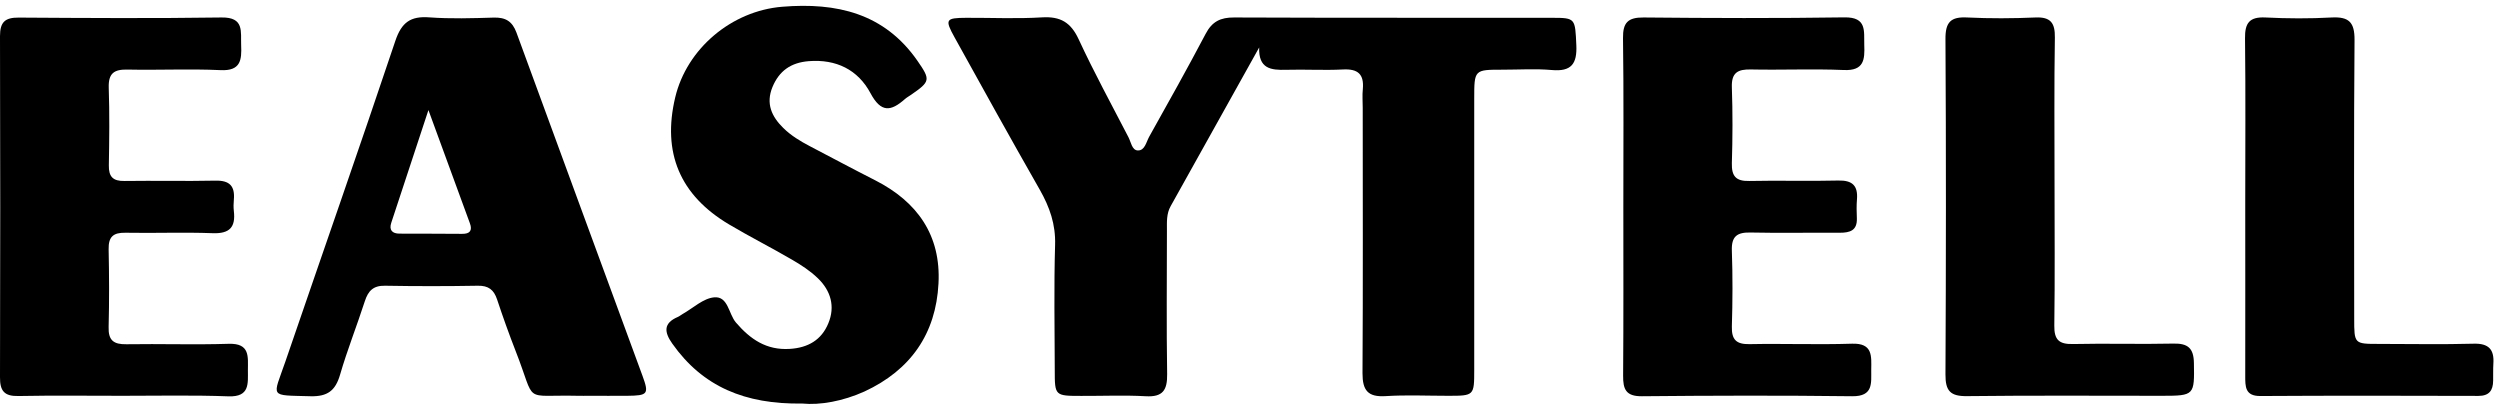 <svg width="226" height="37" viewBox="0 0 226 37" fill="none" xmlns="http://www.w3.org/2000/svg">
<path d="M113.83 4.29C111.16 9.07 108.5 13.85 105.83 18.63C105.44 19.32 105.49 20.06 105.49 20.8C105.49 25.14 105.44 29.48 105.51 33.82C105.53 35.27 105.12 35.91 103.57 35.82C101.63 35.71 99.69 35.8 97.75 35.79C95.36 35.79 95.35 35.78 95.35 33.46C95.34 29.69 95.27 25.92 95.38 22.15C95.44 20.28 94.89 18.72 93.99 17.14C91.39 12.58 88.84 7.99 86.3 3.39C85.39 1.75 85.49 1.62 87.35 1.61C89.63 1.6 91.92 1.71 94.2 1.57C95.86 1.47 96.8 2.02 97.51 3.55C98.9 6.55 100.49 9.46 102.01 12.4C102.24 12.84 102.33 13.58 102.85 13.6C103.49 13.63 103.62 12.84 103.88 12.37C105.61 9.28 107.34 6.19 108.99 3.06C109.57 1.95 110.33 1.57 111.57 1.58C121.16 1.62 130.76 1.6 140.35 1.61C142.43 1.61 142.39 1.68 142.5 4.08C142.58 5.77 142.05 6.49 140.28 6.33C138.81 6.2 137.31 6.3 135.83 6.3C133.27 6.3 133.27 6.3 133.27 8.94C133.27 17.11 133.27 25.27 133.27 33.44C133.27 35.77 133.26 35.78 130.9 35.78C129.02 35.78 127.12 35.69 125.25 35.81C123.65 35.91 123.17 35.28 123.17 33.75C123.22 25.76 123.19 17.76 123.19 9.76C123.19 9.19 123.14 8.61 123.2 8.05C123.32 6.71 122.76 6.21 121.41 6.28C119.7 6.37 117.98 6.26 116.27 6.31C114.89 6.35 113.76 6.22 113.83 4.29Z" fill="black"/>
<path d="M53.27 35.78C52.93 35.78 52.58 35.79 52.24 35.78C47.12 35.66 48.53 36.61 46.62 31.75C46.02 30.21 45.46 28.65 44.94 27.08C44.65 26.2 44.16 25.81 43.19 25.83C40.39 25.88 37.59 25.88 34.8 25.83C33.74 25.81 33.28 26.3 32.98 27.23C32.26 29.46 31.39 31.64 30.74 33.88C30.32 35.32 29.6 35.86 28.07 35.82C24.27 35.71 24.66 36 25.8 32.68C29.11 23.02 32.49 13.38 35.74 3.69C36.3 2.03 37.11 1.44 38.81 1.57C40.74 1.71 42.69 1.65 44.63 1.59C45.7 1.56 46.31 1.92 46.69 2.95C50.47 13.3 54.29 23.63 58.08 33.97C58.69 35.63 58.56 35.76 56.71 35.78C55.56 35.79 54.41 35.78 53.27 35.78ZM38.73 9.95C37.5 13.68 36.43 16.91 35.37 20.14C35.15 20.81 35.47 21.12 36.12 21.12C38 21.13 39.89 21.12 41.77 21.14C42.48 21.15 42.72 20.84 42.48 20.19C41.3 16.95 40.11 13.7 38.73 9.95Z" fill="black"/>
<path d="M72.52 36.48C67.34 36.56 63.52 34.95 60.78 31.07C60.05 30.04 59.94 29.22 61.28 28.65C61.44 28.58 61.57 28.46 61.72 28.38C62.66 27.85 63.57 26.97 64.56 26.88C65.83 26.76 65.86 28.38 66.53 29.16C67.83 30.67 69.28 31.67 71.39 31.54C73.04 31.44 74.26 30.74 74.88 29.23C75.52 27.7 75.1 26.28 73.94 25.16C73.25 24.49 72.42 23.95 71.59 23.47C69.72 22.38 67.78 21.4 65.91 20.29C61.46 17.65 59.85 13.8 61.04 8.8C62.09 4.39 66.14 0.98 70.72 0.61C75.61 0.21 79.94 1.18 82.94 5.5C84.13 7.22 84.11 7.36 82.36 8.57C82.17 8.7 81.97 8.81 81.8 8.96C80.54 10.07 79.65 10.22 78.69 8.42C77.56 6.31 75.6 5.33 73.1 5.53C71.5 5.66 70.44 6.4 69.83 7.87C69.22 9.36 69.75 10.53 70.81 11.57C71.51 12.26 72.34 12.76 73.2 13.21C75.17 14.24 77.13 15.29 79.12 16.3C82.93 18.24 85.07 21.27 84.84 25.62C84.61 30.18 82.31 33.46 78.15 35.39C76.2 36.27 74.14 36.64 72.52 36.48Z" fill="black"/>
<path d="M11.09 35.78C7.95 35.78 4.81 35.74 1.67 35.8C0.39 35.83 -0.01 35.34 0 34.1C0.03 23.82 0.03 13.54 0 3.26C0 1.99 0.46 1.58 1.7 1.59C7.81 1.63 13.92 1.67 20.03 1.58C22.1 1.55 21.75 2.86 21.8 4.09C21.86 5.42 21.76 6.43 19.94 6.34C17.15 6.21 14.34 6.35 11.55 6.29C10.32 6.26 9.79 6.61 9.83 7.93C9.91 10.27 9.88 12.61 9.84 14.95C9.82 15.98 10.22 16.38 11.25 16.36C13.99 16.32 16.73 16.39 19.47 16.33C20.75 16.3 21.25 16.81 21.14 18.05C21.11 18.39 21.1 18.74 21.14 19.08C21.31 20.53 20.77 21.14 19.22 21.08C16.6 20.98 13.97 21.09 11.34 21.04C10.24 21.02 9.8 21.4 9.82 22.53C9.87 24.87 9.88 27.21 9.82 29.55C9.78 30.77 10.27 31.14 11.43 31.12C14.51 31.07 17.6 31.18 20.68 31.08C22.62 31.02 22.41 32.26 22.41 33.46C22.41 34.67 22.59 35.89 20.67 35.83C17.49 35.71 14.29 35.78 11.09 35.78Z" fill="black"/>
<path d="M146.75 18.7C146.75 13.62 146.79 8.53 146.72 3.45C146.7 2.04 147.17 1.57 148.58 1.58C154.63 1.64 160.69 1.66 166.74 1.57C168.79 1.54 168.49 2.82 168.53 4.06C168.58 5.37 168.52 6.41 166.69 6.33C163.9 6.21 161.09 6.34 158.3 6.28C157.1 6.25 156.51 6.56 156.56 7.9C156.64 10.18 156.63 12.47 156.56 14.75C156.53 15.92 156.92 16.39 158.13 16.36C160.81 16.3 163.5 16.39 166.18 16.32C167.44 16.29 167.97 16.77 167.87 18.02C167.82 18.59 167.84 19.16 167.86 19.73C167.9 20.84 167.24 21.04 166.32 21.04C163.64 21.02 160.95 21.08 158.27 21.02C157.04 20.99 156.51 21.35 156.56 22.67C156.64 24.95 156.63 27.24 156.56 29.52C156.53 30.72 156.97 31.13 158.16 31.11C161.24 31.05 164.33 31.17 167.41 31.07C169.33 31 169.17 32.22 169.16 33.43C169.15 34.63 169.37 35.84 167.44 35.82C161.1 35.74 154.76 35.76 148.42 35.82C146.98 35.83 146.72 35.19 146.73 33.96C146.77 28.86 146.75 23.78 146.75 18.7Z" fill="black"/>
<path d="M185.73 16.41C185.73 20.75 185.77 25.09 185.71 29.43C185.69 30.71 186.13 31.13 187.4 31.1C190.43 31.03 193.46 31.13 196.48 31.06C197.8 31.03 198.31 31.49 198.33 32.82C198.38 35.71 198.38 35.78 195.47 35.78C189.59 35.78 183.7 35.74 177.82 35.81C176.31 35.83 175.86 35.34 175.87 33.85C175.92 23.74 175.93 13.63 175.87 3.52C175.86 2 176.35 1.5 177.84 1.58C179.89 1.68 181.95 1.67 184.01 1.58C185.39 1.52 185.78 2.09 185.76 3.39C185.69 7.73 185.73 12.07 185.73 16.41Z" fill="black"/>
<path d="M202.97 18.55C202.97 13.52 203.01 8.5 202.95 3.47C202.93 2.09 203.34 1.51 204.79 1.58C206.78 1.68 208.79 1.69 210.79 1.58C212.35 1.5 212.86 2.02 212.85 3.61C212.78 12.01 212.82 20.4 212.82 28.8C212.82 31.08 212.82 31.09 215.04 31.09C217.9 31.09 220.75 31.15 223.61 31.07C224.98 31.03 225.49 31.59 225.4 32.88C225.37 33.39 225.39 33.91 225.38 34.42C225.37 35.3 225.02 35.79 224.05 35.79C217.48 35.77 210.91 35.76 204.34 35.8C202.95 35.81 202.97 34.95 202.97 33.98C202.98 28.83 202.97 23.69 202.97 18.55Z" fill="black"/>
</svg>
